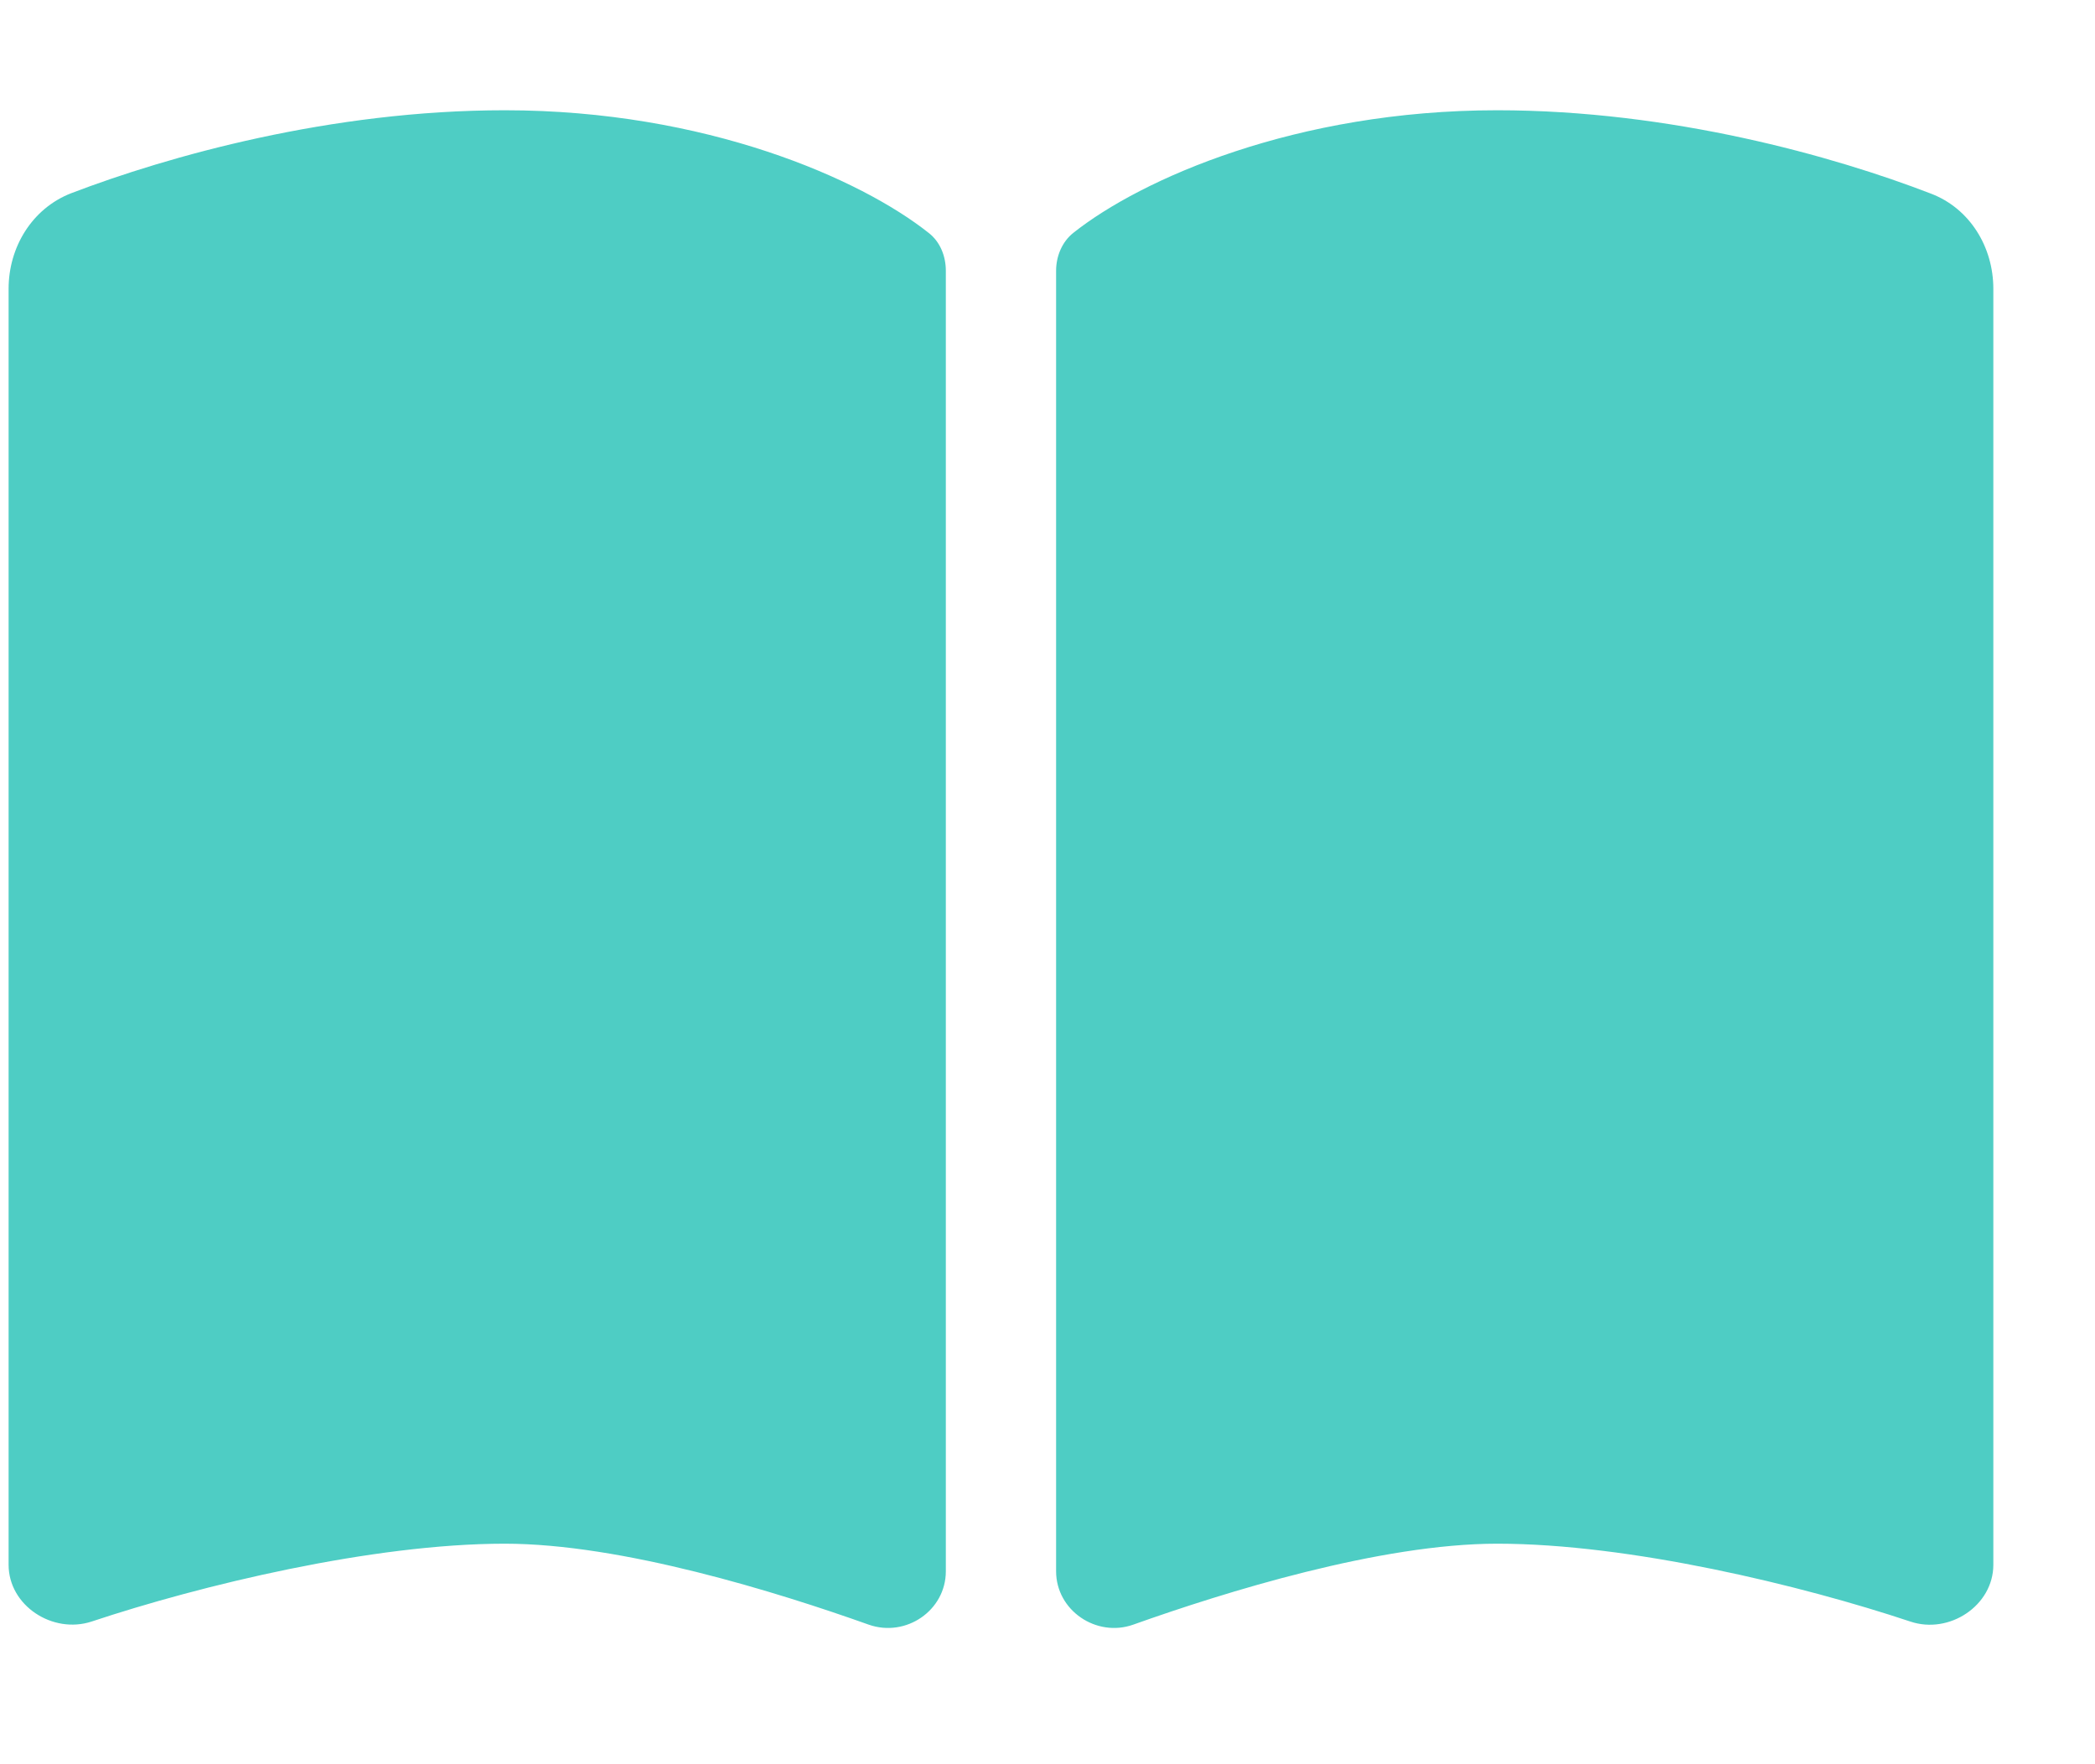 <svg width="19" height="16" viewBox="0 0 19 16" fill="none" xmlns="http://www.w3.org/2000/svg">
<g clip-path="url(#clip0_109_668)">
<path d="M7.878 14.734C8.216 14.853 8.578 14.606 8.578 14.25V2.456C8.578 2.325 8.528 2.194 8.422 2.112C7.809 1.625 6.403 1 4.578 1C3 1 1.525 1.416 0.644 1.753C0.291 1.891 0.078 2.241 0.078 2.619V14.191C0.078 14.562 0.478 14.822 0.831 14.706C1.816 14.378 3.375 14 4.578 14C5.638 14 7.047 14.438 7.878 14.734ZM10.278 14.734C11.109 14.438 12.519 14 13.578 14C14.781 14 16.341 14.378 17.325 14.706C17.678 14.825 18.078 14.562 18.078 14.191V2.619C18.078 2.241 17.866 1.891 17.512 1.756C16.631 1.416 15.156 1 13.578 1C11.753 1 10.347 1.625 9.734 2.112C9.631 2.194 9.578 2.325 9.578 2.456V14.25C9.578 14.606 9.944 14.853 10.278 14.734Z" fill="#4ECDC4"/>
</g>
<defs>
<clipPath id="clip0_109_668">
<path d="M0.078 0H18.078V16H0.078V0Z" fill="white"/>
</clipPath>
</defs>
</svg>
